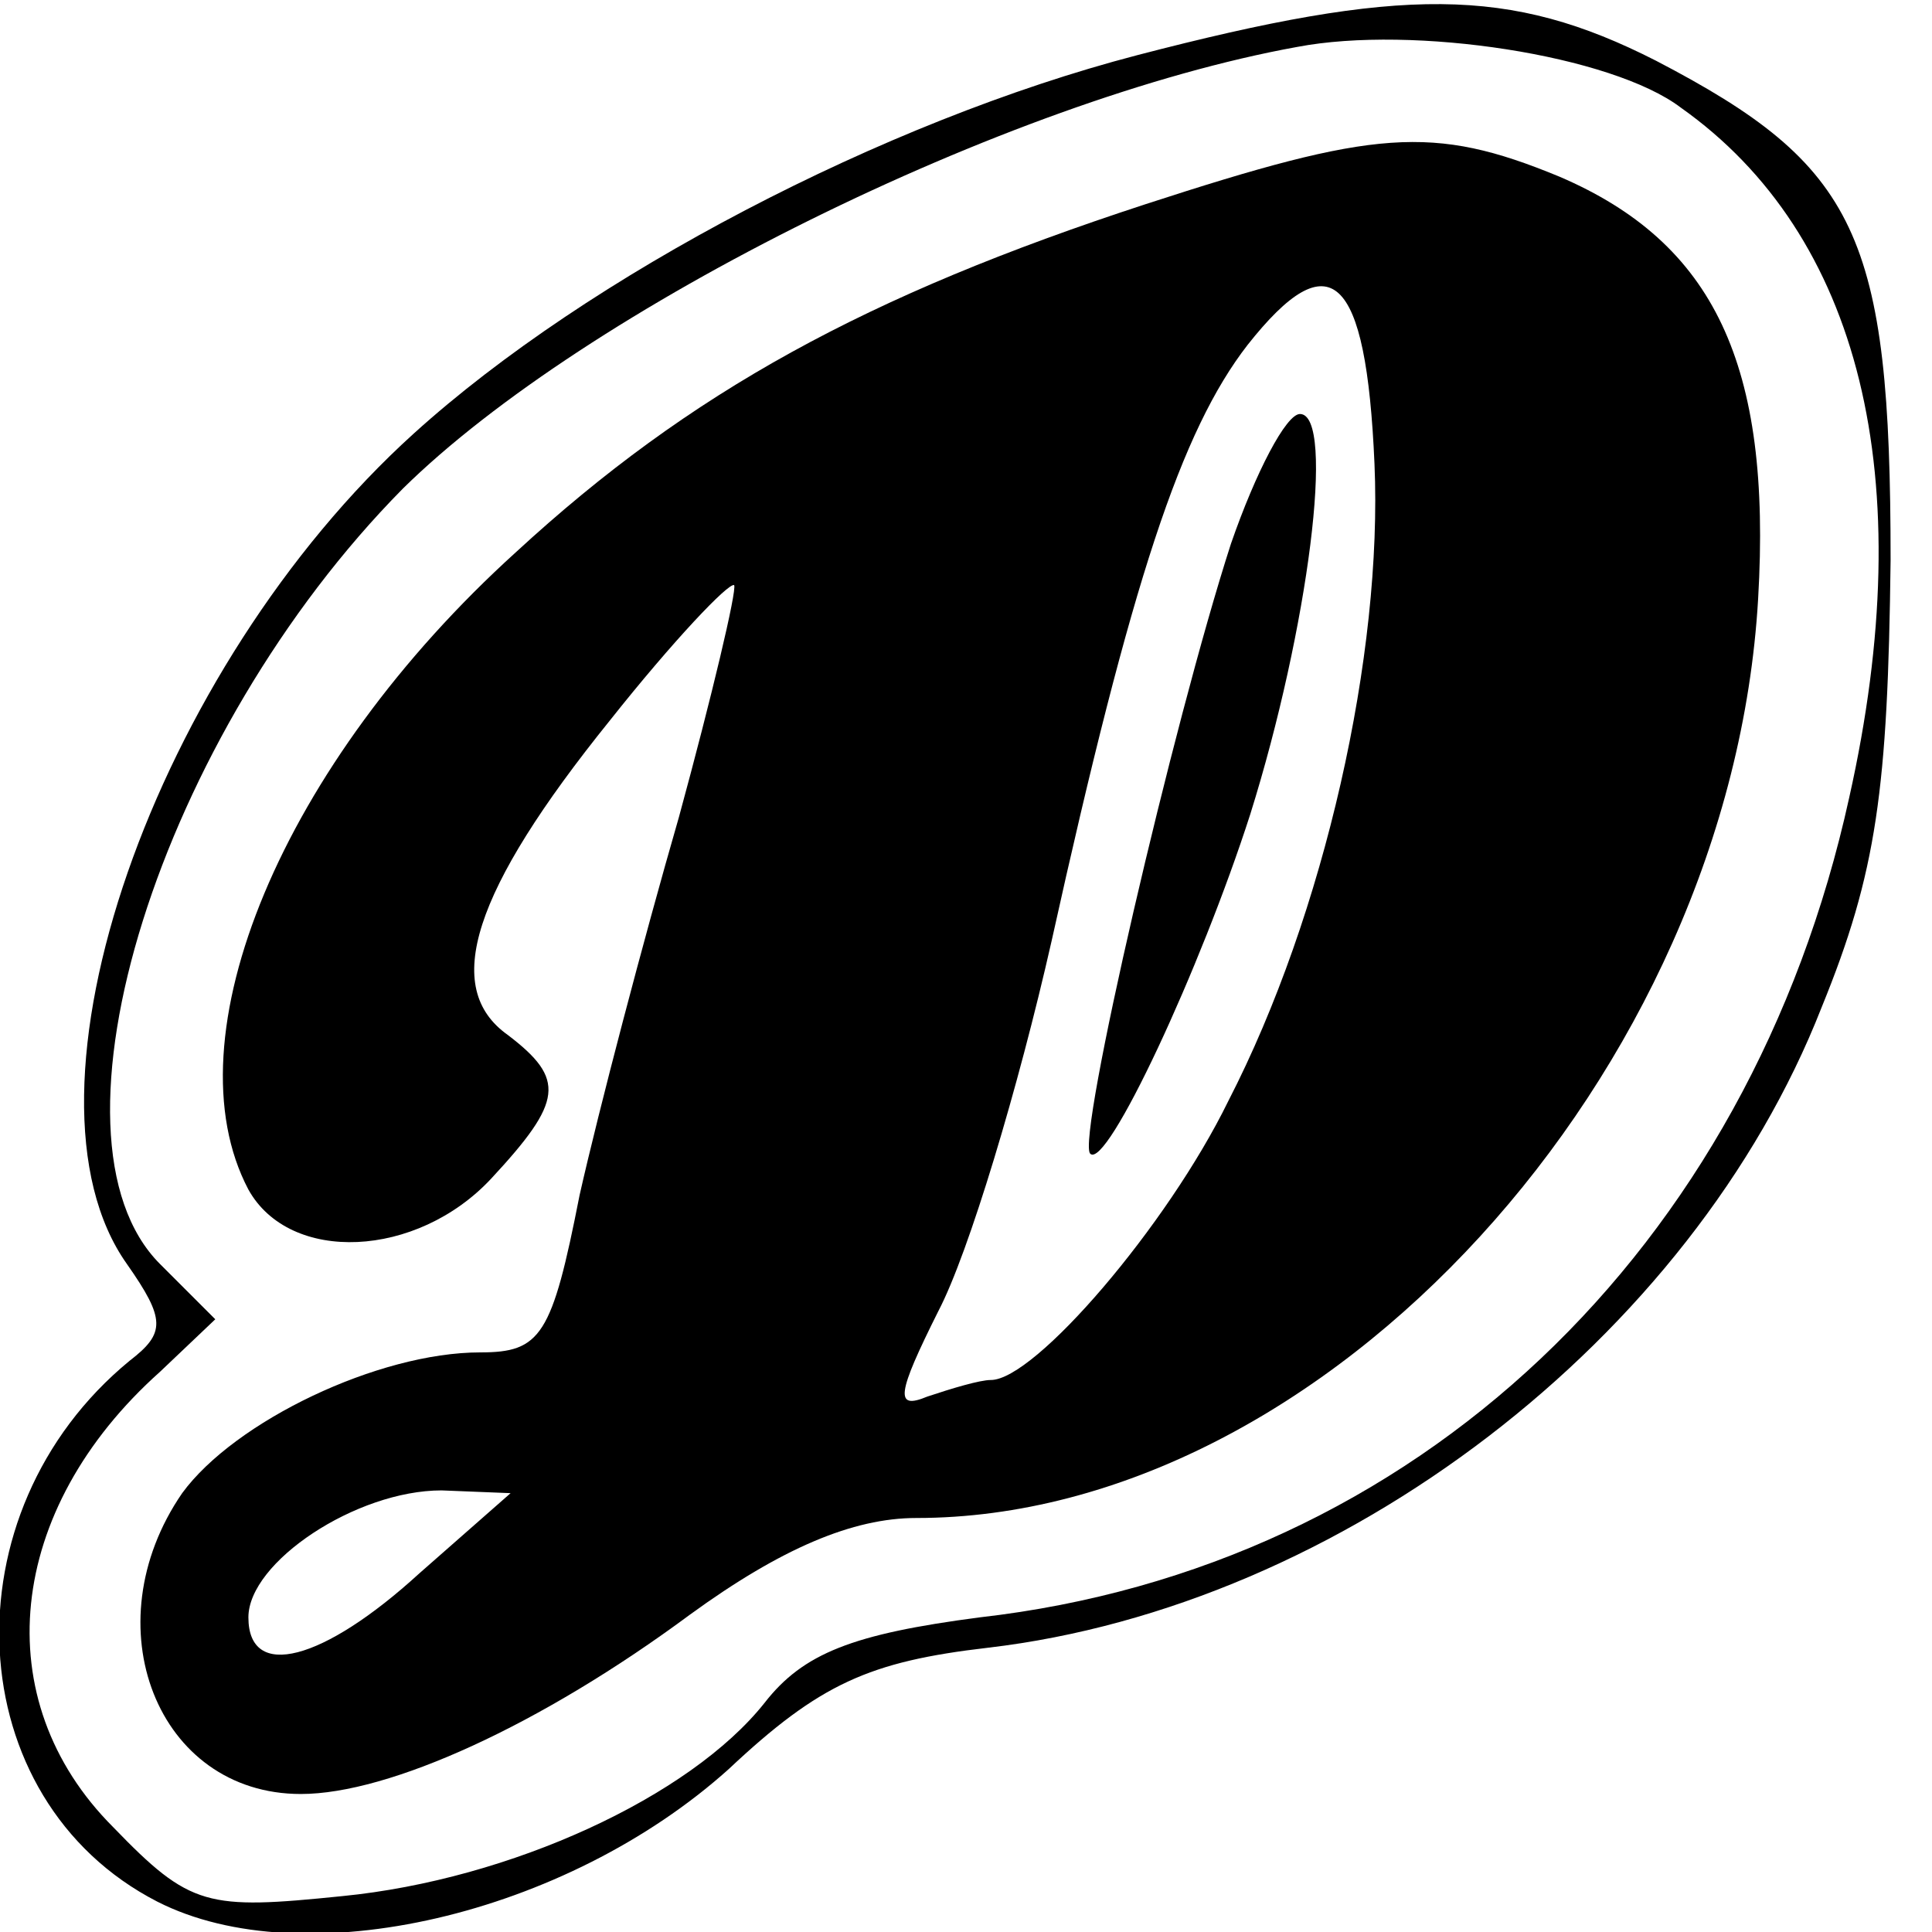 <?xml version="1.0" standalone="no"?>
<!DOCTYPE svg PUBLIC "-//W3C//DTD SVG 20010904//EN"
 "http://www.w3.org/TR/2001/REC-SVG-20010904/DTD/svg10.dtd">
<svg version="1.0" xmlns="http://www.w3.org/2000/svg"
 width="70pt" height="70pt" viewBox="0 0 70 70"
 preserveAspectRatio="xMidYMid meet">
<g transform="translate(0,70) scale(0.1,-0.1)"
fill="#000000" stroke="none">
<path d="M412 680 c-92 -24 -199 -80 -262 -137 -94 -85 -148 -239 -104 -301
14 -20 14 -25 1 -35 -67 -55 -62 -159 10 -196 53 -27 148 -5 207 48 33 31 51
39 94 44 128 15 255 112 302 232 20 49 24 79 25 162 0 118 -12 143 -85 181
-53 27 -92 27 -188 2z m197 -19 c65 -46 87 -134 61 -250 -36 -164 -157 -279
-315 -297 -46 -6 -64 -13 -78 -31 -27 -34 -92 -64 -153 -70 -49 -5 -55 -4 -83
25 -46 46 -39 115 17 165 l20 19 -20 20 c-46 46 0 192 88 281 66 65 219 141
324 160 42 8 114 -3 139 -22z"/>
<path d="M415 626 c-101 -33 -165 -68 -228 -126 -85 -77 -126 -176 -97 -231
15 -27 61 -25 88 4 26 28 27 36 6 52 -24 17 -13 52 37 114 23 29 43 50 45 49
1 -2 -8 -40 -20 -84 -13 -45 -29 -106 -36 -137 -10 -51 -14 -57 -36 -57 -37 0
-89 -25 -108 -51 -33 -48 -9 -109 43 -109 32 0 87 25 141 65 33 24 59 35 82
35 148 0 295 161 305 333 5 85 -16 129 -72 153 -46 19 -67 17 -150 -10z m83
-94 c3 -69 -18 -163 -53 -231 -22 -45 -70 -101 -86 -101 -4 0 -14 -3 -23 -6
-12 -5 -11 1 4 31 11 21 29 81 41 134 29 131 47 185 71 216 30 38 43 26 46
-43z m-346 -402 c-35 -32 -62 -39 -62 -16 0 20 39 46 70 46 l25 -1 -33 -29z"/>
<path d="M446 503 c-21 -65 -56 -216 -51 -221 6 -6 40 67 58 123 21 67 31 145
18 145 -5 0 -16 -21 -25 -47z"/>
</g>
</svg>
